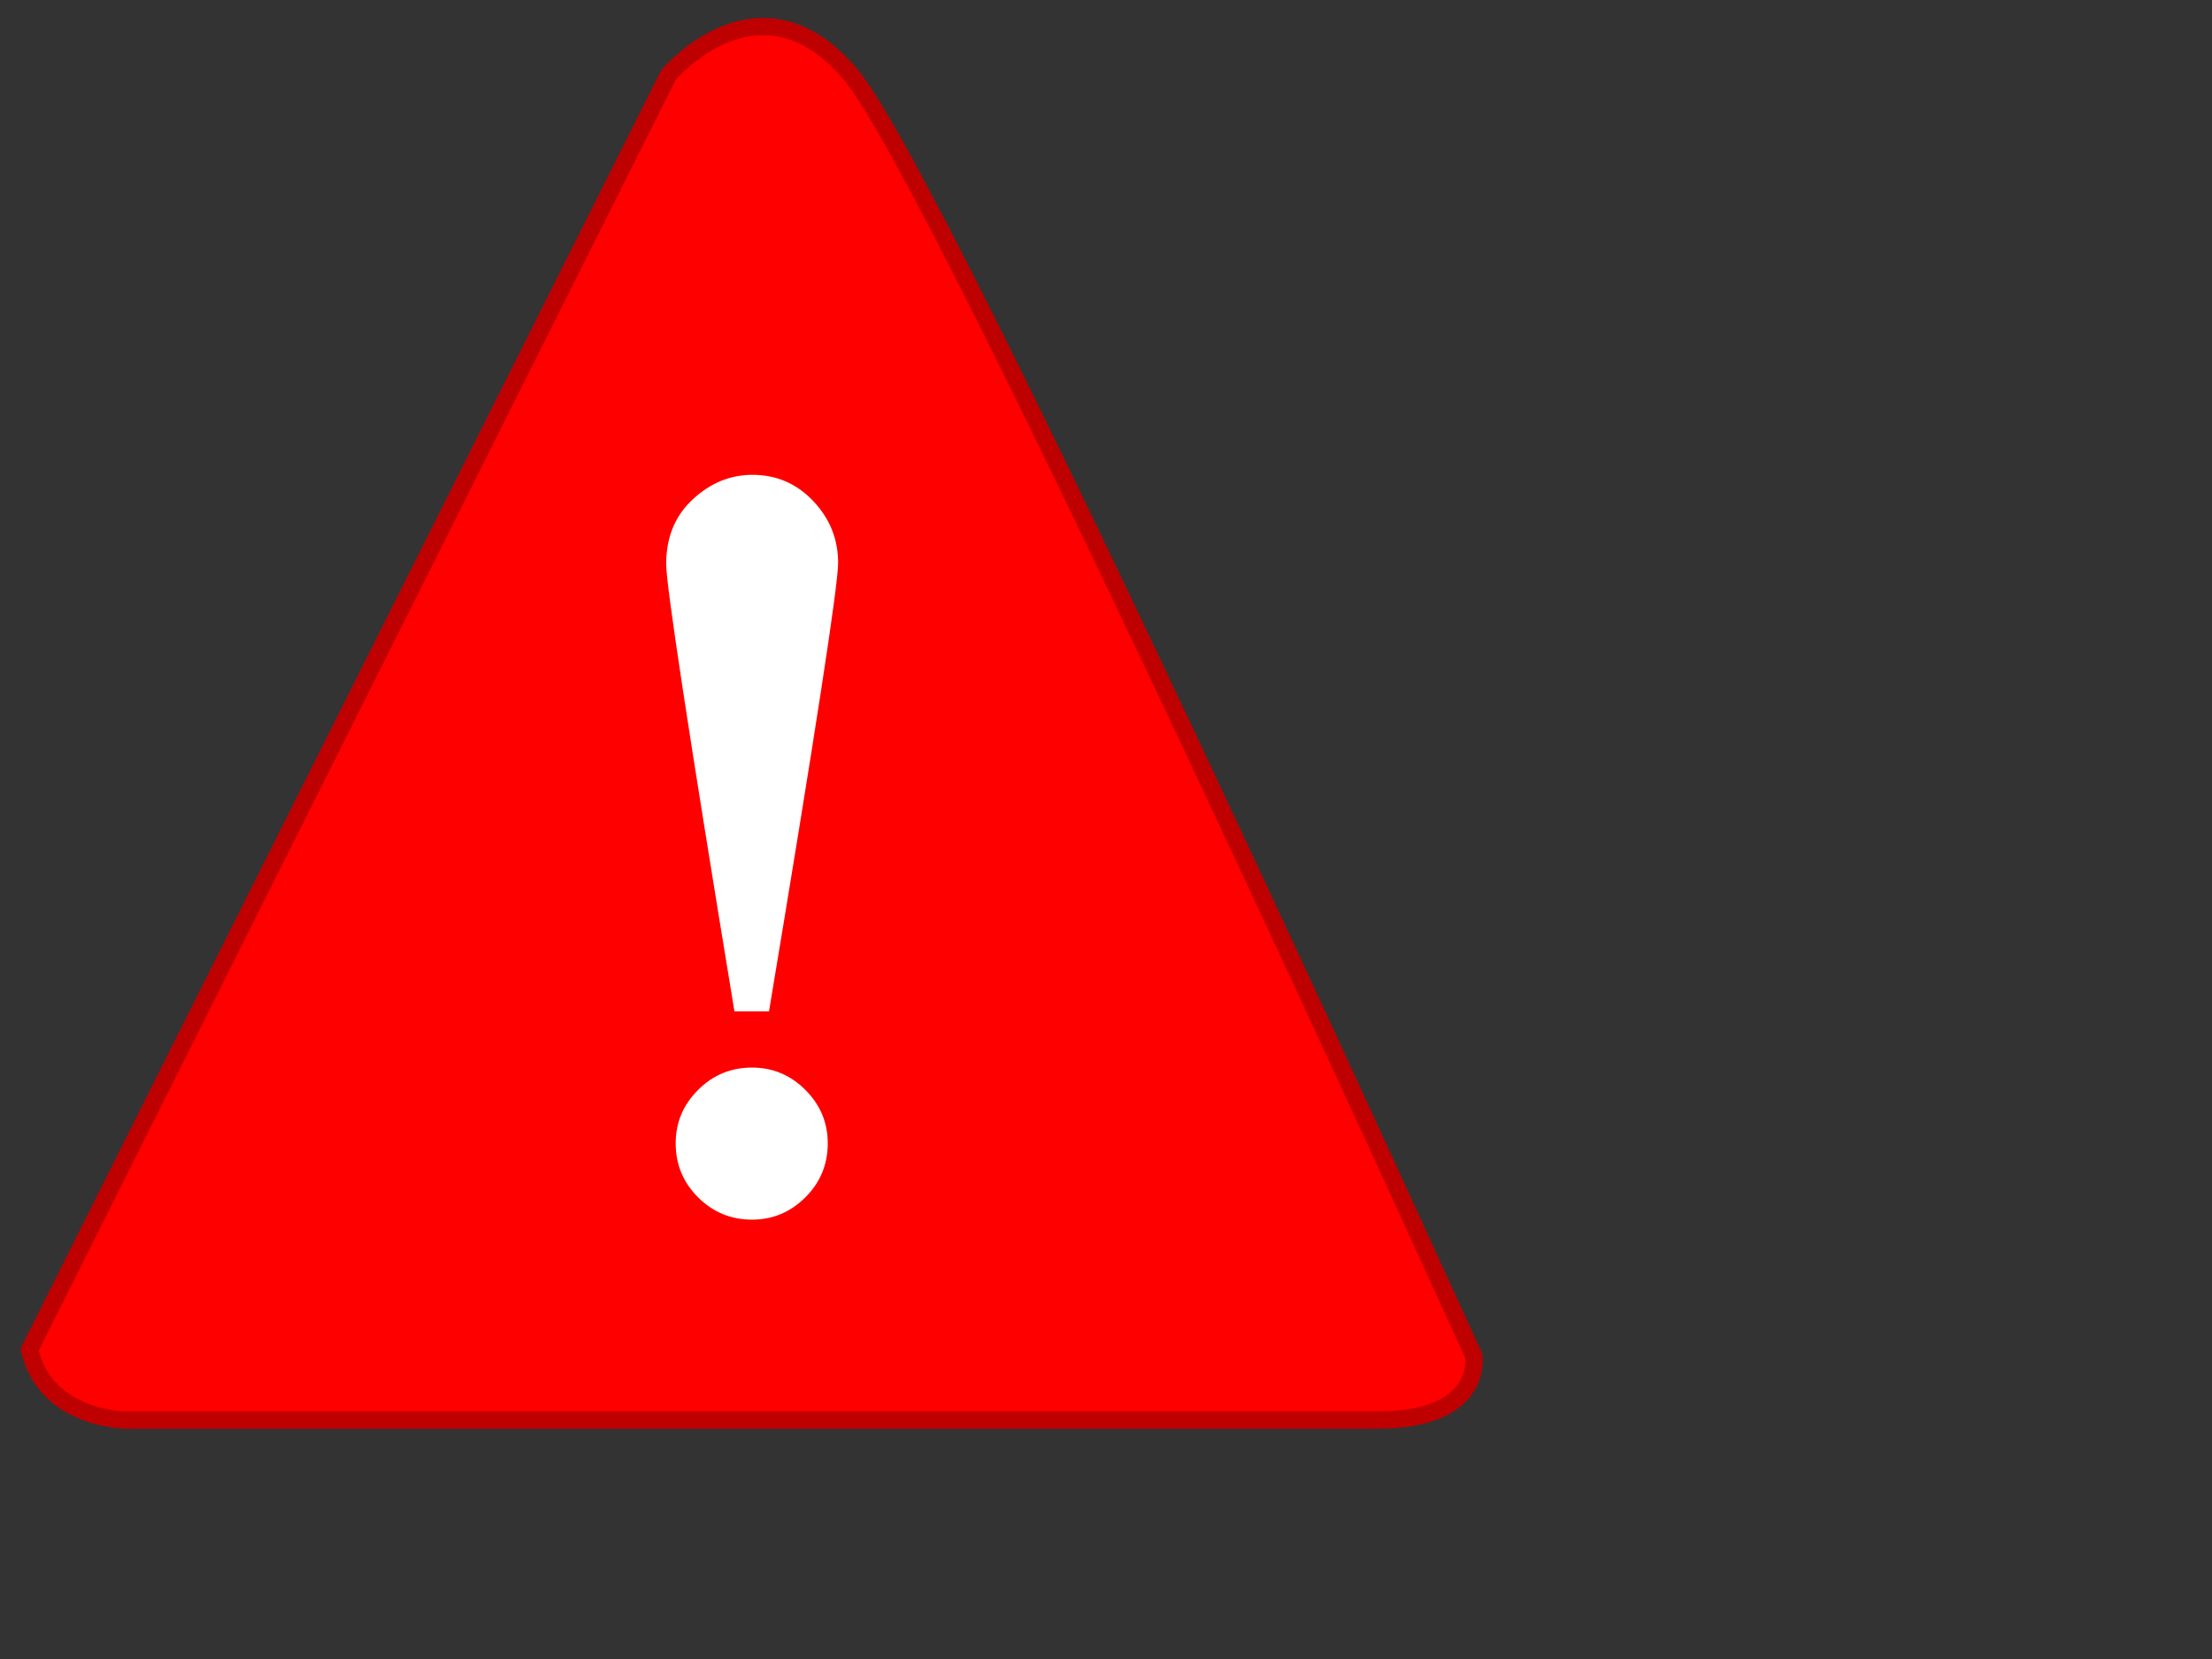 <?xml version="1.0"?><svg width="640" height="480" xmlns="http://www.w3.org/2000/svg">
 <rect width="100%" height="100%" fill="#333333" stroke="none"/>
 <title>Exclamation red</title>
 <g>
  <title>Layer 1</title>
  <g>
   <g>
    <path stroke="#bf0000" d="m8.551,390.497l184.852,-368.802c0,0 26.409,-31.504 52.815,0c26.408,31.506 180.192,370.654 180.192,370.654s3.105,18.534 -27.961,18.534s-361.938,0 -361.938,0s-23.3,-0.002 -27.96,-20.386z" fill="#ff0000"/>
    <path d="m8.551,390.497l184.852,-368.802c0,0 26.409,-31.504 52.815,0c26.408,31.506 180.192,370.654 180.192,370.654s3.105,18.534 -27.961,18.534s-361.938,0 -361.938,0s-23.3,-0.002 -27.96,-20.386z" stroke-width="5" stroke="#bf0000" fill="#ff0000"/>
   </g>
  </g>
  <path fill="#ffffff" d="m212.496,292.632c-13.168,-79.969 -19.75,-123.121 -19.75,-129.453c0,-7.703 2.551,-13.926 7.66,-18.676c5.105,-4.746 10.871,-7.121 17.293,-7.121c6.949,0 12.82,2.535 17.609,7.598s7.188,11.023 7.188,17.883c0,6.543 -6.668,49.801 -20,129.77h-10l0,-0.001zm27,38.172c0,6.098 -2.156,11.301 -6.469,15.613c-4.313,4.309 -9.461,6.465 -15.453,6.465c-6.098,0 -11.301,-2.156 -15.613,-6.465c-4.313,-4.313 -6.465,-9.516 -6.465,-15.613c0,-5.992 2.152,-11.141 6.465,-15.453s9.516,-6.469 15.613,-6.469c5.992,0 11.141,2.156 15.453,6.469s6.469,9.461 6.469,15.453z"/>
 </g>
</svg>